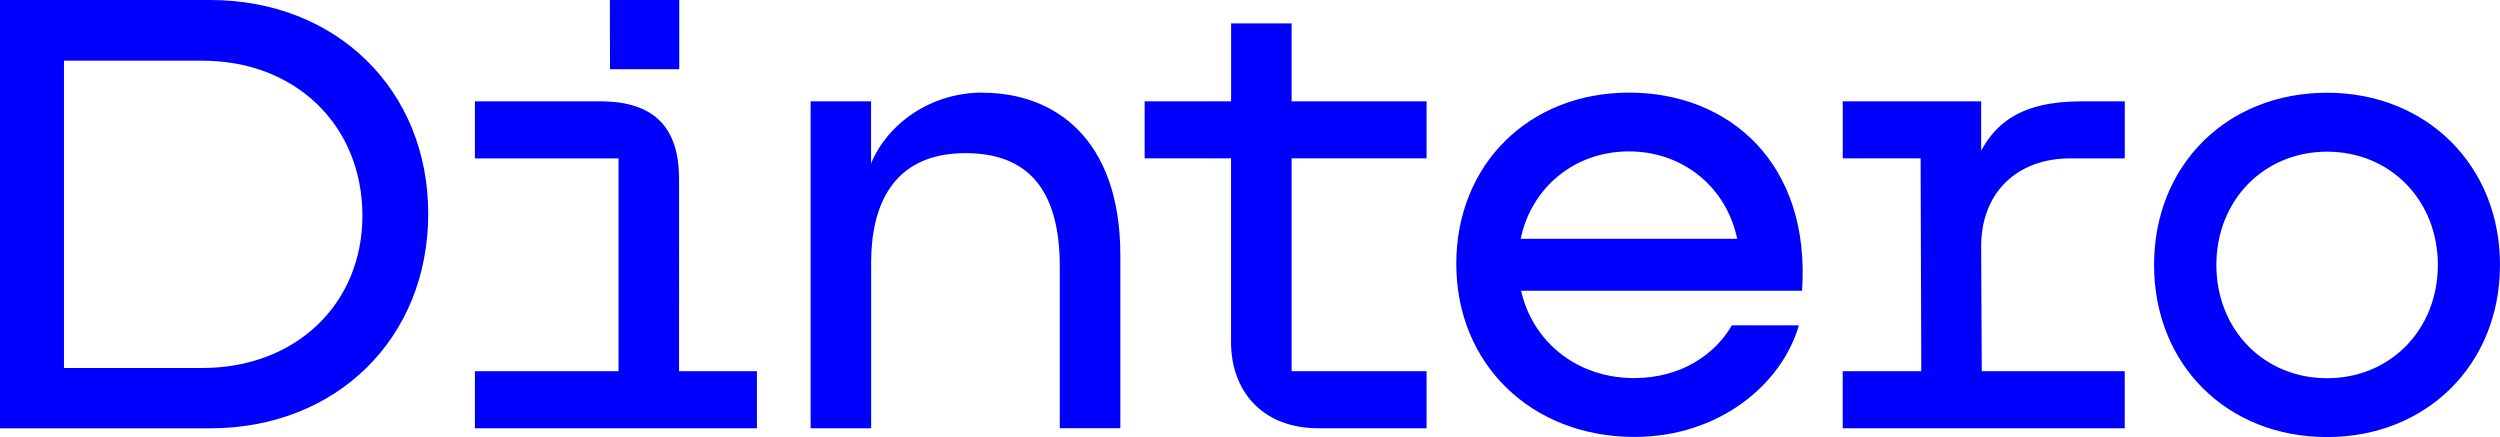 <?xml version="1.0"?>
<svg xmlns="http://www.w3.org/2000/svg" id="Layer_1" data-name="Layer 1" viewBox="0 0 838.69 146.62">
  <defs>
    <style>.cls-1{fill:blue;}</style>
  </defs>
  <path class="cls-1" d="M500.64,80.11V97.53H604.55c2.91-42.67-24.38-66.46-58-66.46s-58,24.09-58,57.46c0,33.67,25.25,58.05,59.79,58.05,28.16,0,49.34-17.42,55.14-37.44H581c-5.51,9.58-16.84,17.7-32.8,17.7-22.34,0-38.9-16.54-38.9-38.31,0-21.48,16-37.74,37.15-37.74S583.64,67,583.64,88.53l8.12-8.42Zm-296-56.89h23.23V0H204.6ZM159.32,143.67h94.61V124.52H159.32ZM207.5,53.12v90.55h20.31V60.09C227.81,43.26,220,34,201.4,34H159.32V53.13H207.5ZM664.63,34H618.2V53.12h26.12l.29,90.55h20.32l-.3-60.94c0-18.58,12.49-29.6,29.89-29.6h18.29V34H698.3c-20.32,0-30.19,7.26-35.7,20.91l-2.9,7.25,4.93.87ZM384,34h29V7.84h20.31V34h45.27V53.12H433.31v71.4h45.27v19.15H442.3c-18.58,0-29.32-12.19-29.32-29V53.12H384ZM618.19,143.67H712.8V124.52H618.19Zm-474.53-72C143.66,30.2,112.9,0,70.52,0H0V143.69H70.52c42.37,0,73.14-30.2,73.14-72m186-40.63c-18,0-32.21,11-37.44,23.79V34H271.94V143.67h20.31V87.94c0-17.7,6.39-36.57,31.64-36.57,20.9,0,31.64,12.19,31.64,38v54.28h20.32v-58c0-39.46-22.36-54.54-46.16-54.54m451,115.51c33.37,0,58-24.38,58-57.76s-24.66-57.75-58-57.75c-33.67,0-58.05,24.38-58.05,57.75s24.38,57.76,58.05,57.76m0-19.74c-21.18,0-37.15-16.25-37.15-38s16-38,37.15-38,37.15,16.24,37.15,38-16,38-37.15,38M21.46,123.36v-103H67.89c31.35,0,53.69,21.77,53.69,52,0,29.6-22.34,51.09-53.69,51.09H21.46Z"/>
</svg>
